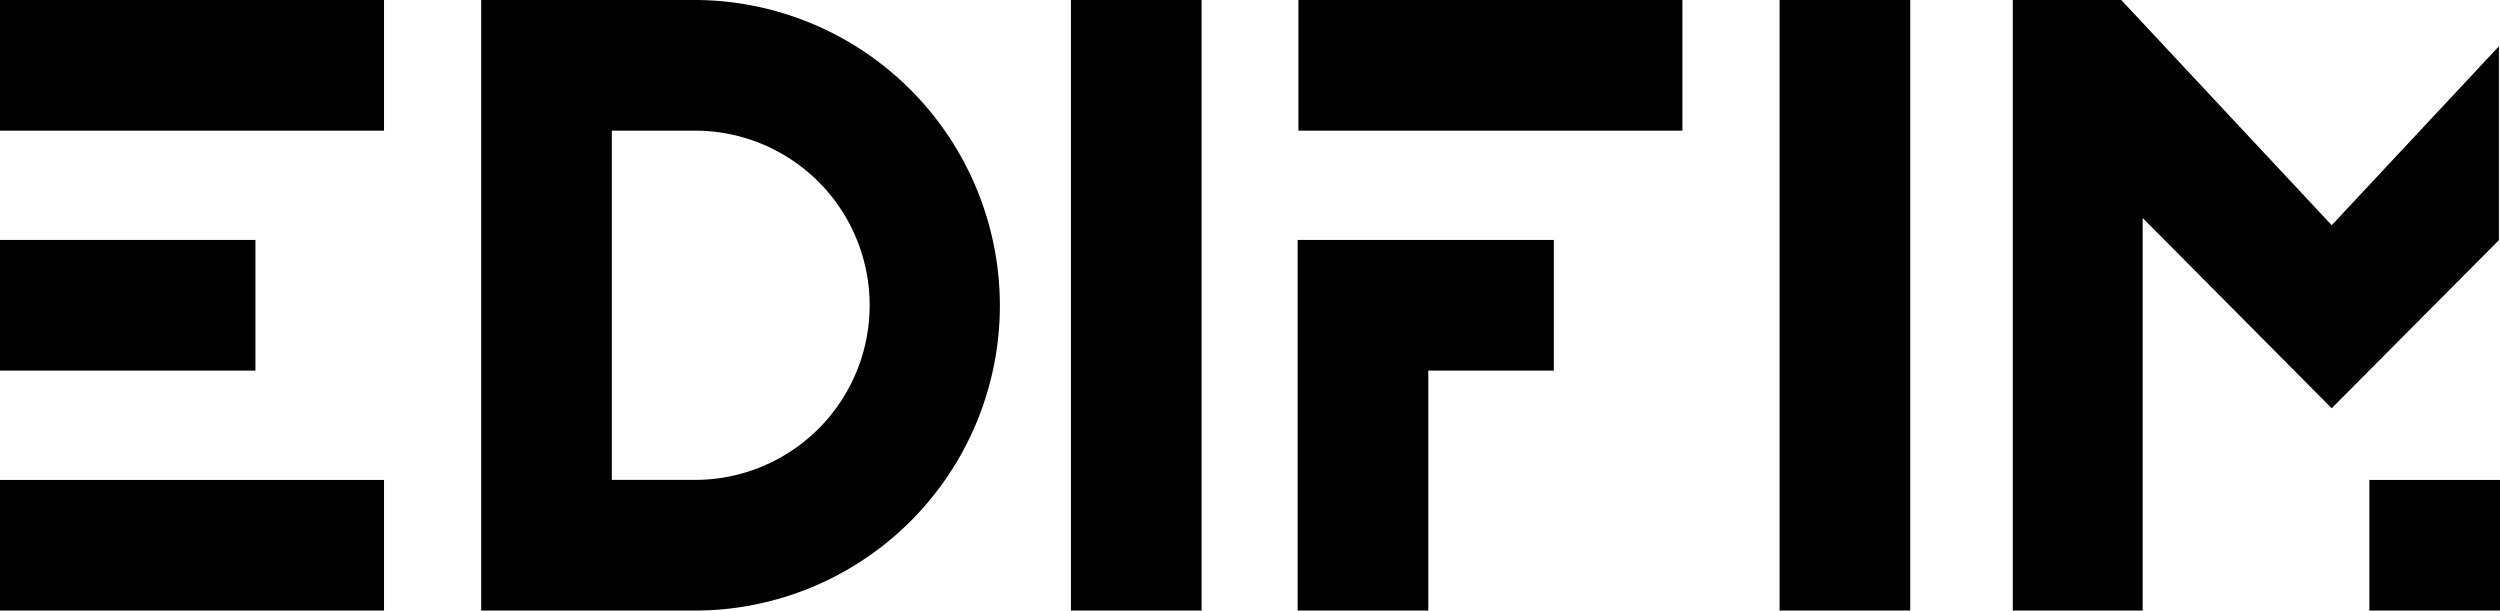 <svg xmlns="http://www.w3.org/2000/svg" width="217.068" height="53.013" viewBox="0 0 217.068 53.013">
  <g id="Groupe_866" data-name="Groupe 866" transform="translate(-1307 -172.038)">
    <g id="Groupe_792" data-name="Groupe 792" transform="translate(1307 172.038)">
      <rect id="Rectangle_122" data-name="Rectangle 122" width="22.179" height="11.344" transform="translate(0 20.834)"/>
      <rect id="Rectangle_123" data-name="Rectangle 123" width="33.343" height="11.344" transform="translate(0 0)"/>
      <rect id="Rectangle_124" data-name="Rectangle 124" width="33.343" height="11.344" transform="translate(0 41.669)"/>
      <g id="Groupe_746" data-name="Groupe 746" transform="translate(41.779)">
        <g id="Groupe_793" data-name="Groupe 793">
          <path id="Tracé_942" data-name="Tracé 942" d="M137.179,26.544A26.549,26.549,0,0,0,110.71,0H92.142V53.014H110.71a26.485,26.485,0,0,0,26.469-26.469M110.71,41.669h-7.224V11.345h7.224a15.162,15.162,0,0,1,0,30.324" transform="translate(-92.142 -0.001)"/>
          <rect id="Rectangle_125" data-name="Rectangle 125" width="11.344" height="53.013" transform="translate(51.209 0)"/>
          <path id="Tracé_943" data-name="Tracé 943" d="M263.532,43.832H241.289V76.011h11.344V55.176h10.9Z" transform="translate(-170.396 -22.998)"/>
          <rect id="Rectangle_126" data-name="Rectangle 126" width="33.343" height="11.344" transform="translate(70.958)"/>
          <rect id="Rectangle_127" data-name="Rectangle 127" width="11.344" height="11.344" transform="translate(163.945 41.669)"/>
          <rect id="Rectangle_128" data-name="Rectangle 128" width="11.344" height="53.013" transform="translate(112.737)"/>
          <path id="Tracé_944" data-name="Tracé 944" d="M381.34,0h-9.418V53.013H383.2V18.93l16.411,16.516L414.13,20.853V4.02L399.613,19.554Z" transform="translate(-238.936 0)"/>
        </g>
      </g>
    </g>
  </g>
</svg>
